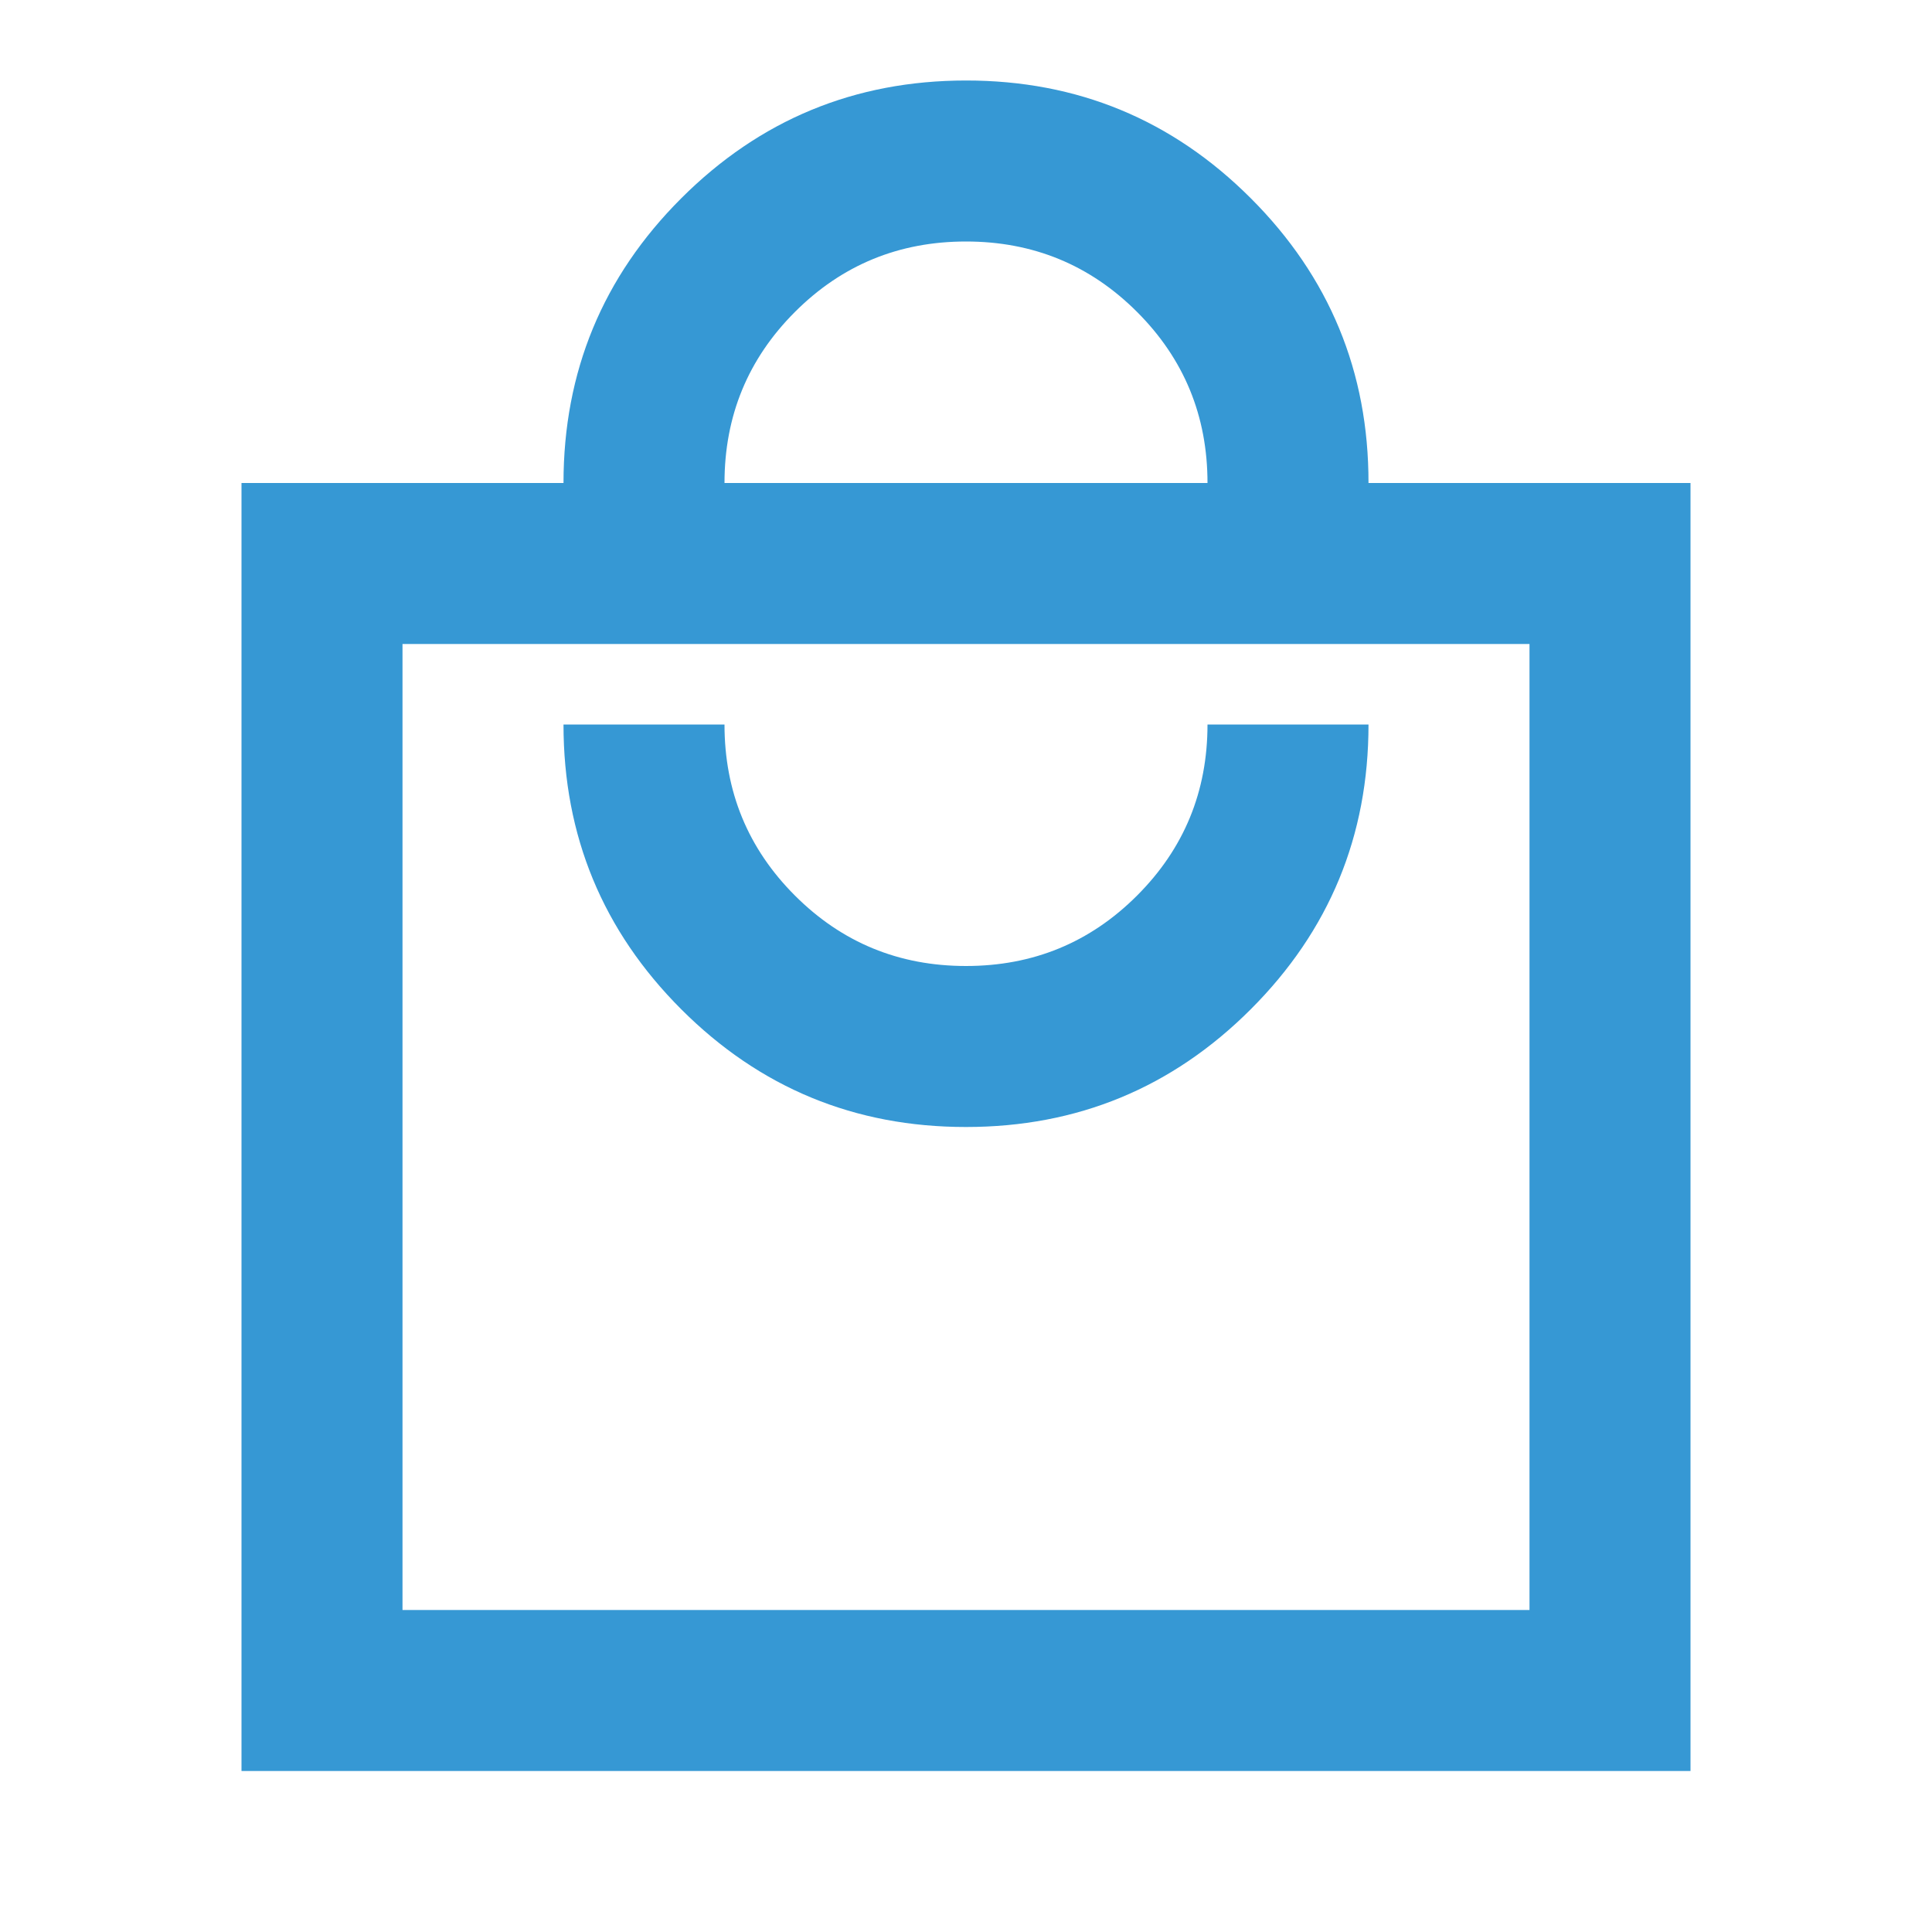 <?xml version="1.0" encoding="UTF-8"?>
<svg width="48px" height="48px" viewBox="0 0 48 48" version="1.1" xmlns="http://www.w3.org/2000/svg" xmlns:xlink="http://www.w3.org/1999/xlink">
    <title>material-symbols:local-mall-outline-sharp</title>
    <g id="latest" stroke="none" stroke-width="1" fill="none" fill-rule="evenodd">
        <g id="platform--2" transform="translate(-645, -3982)">
            <g id="Group-14" transform="translate(255, 3962)">
                <g id="material-symbols:local-mall-outline-sharp" transform="translate(390, 20)">
                    <rect id="ViewBox" x="0" y="0" width="48" height="48"></rect>
                    <path d="M6,44 L6,12 L14,12 C14,9.233 14.975,6.875 16.926,4.926 C18.877,2.977 21.235,2.001 24,2 C26.765,1.999 29.124,2.974 31.076,4.926 C33.028,6.878 34.003,9.236 34,12 L42,12 L42,44 L6,44 Z M10,40 L38,40 L38,16 L10,16 L10,40 Z M24,28 C26.767,28 29.125,27.025 31.076,25.074 C33.027,23.123 34.001,20.765 34,18 L30,18 C30,19.667 29.417,21.083 28.25,22.25 C27.083,23.417 25.667,24 24,24 C22.333,24 20.917,23.417 19.75,22.25 C18.583,21.083 18,19.667 18,18 L14,18 C14,20.767 14.975,23.125 16.926,25.076 C18.877,27.027 21.235,28.001 24,28 M18,12 L30,12 C30,10.333 29.417,8.917 28.25,7.75 C27.083,6.583 25.667,6 24,6 C22.333,6 20.917,6.583 19.75,7.75 C18.583,8.917 18,10.333 18,12 M10,40 L10,16 L10,40 Z" id="Shape" fill="#3698D4" fill-rule="nonzero"></path>
                </g>
            </g>
        </g>
    </g>
</svg>